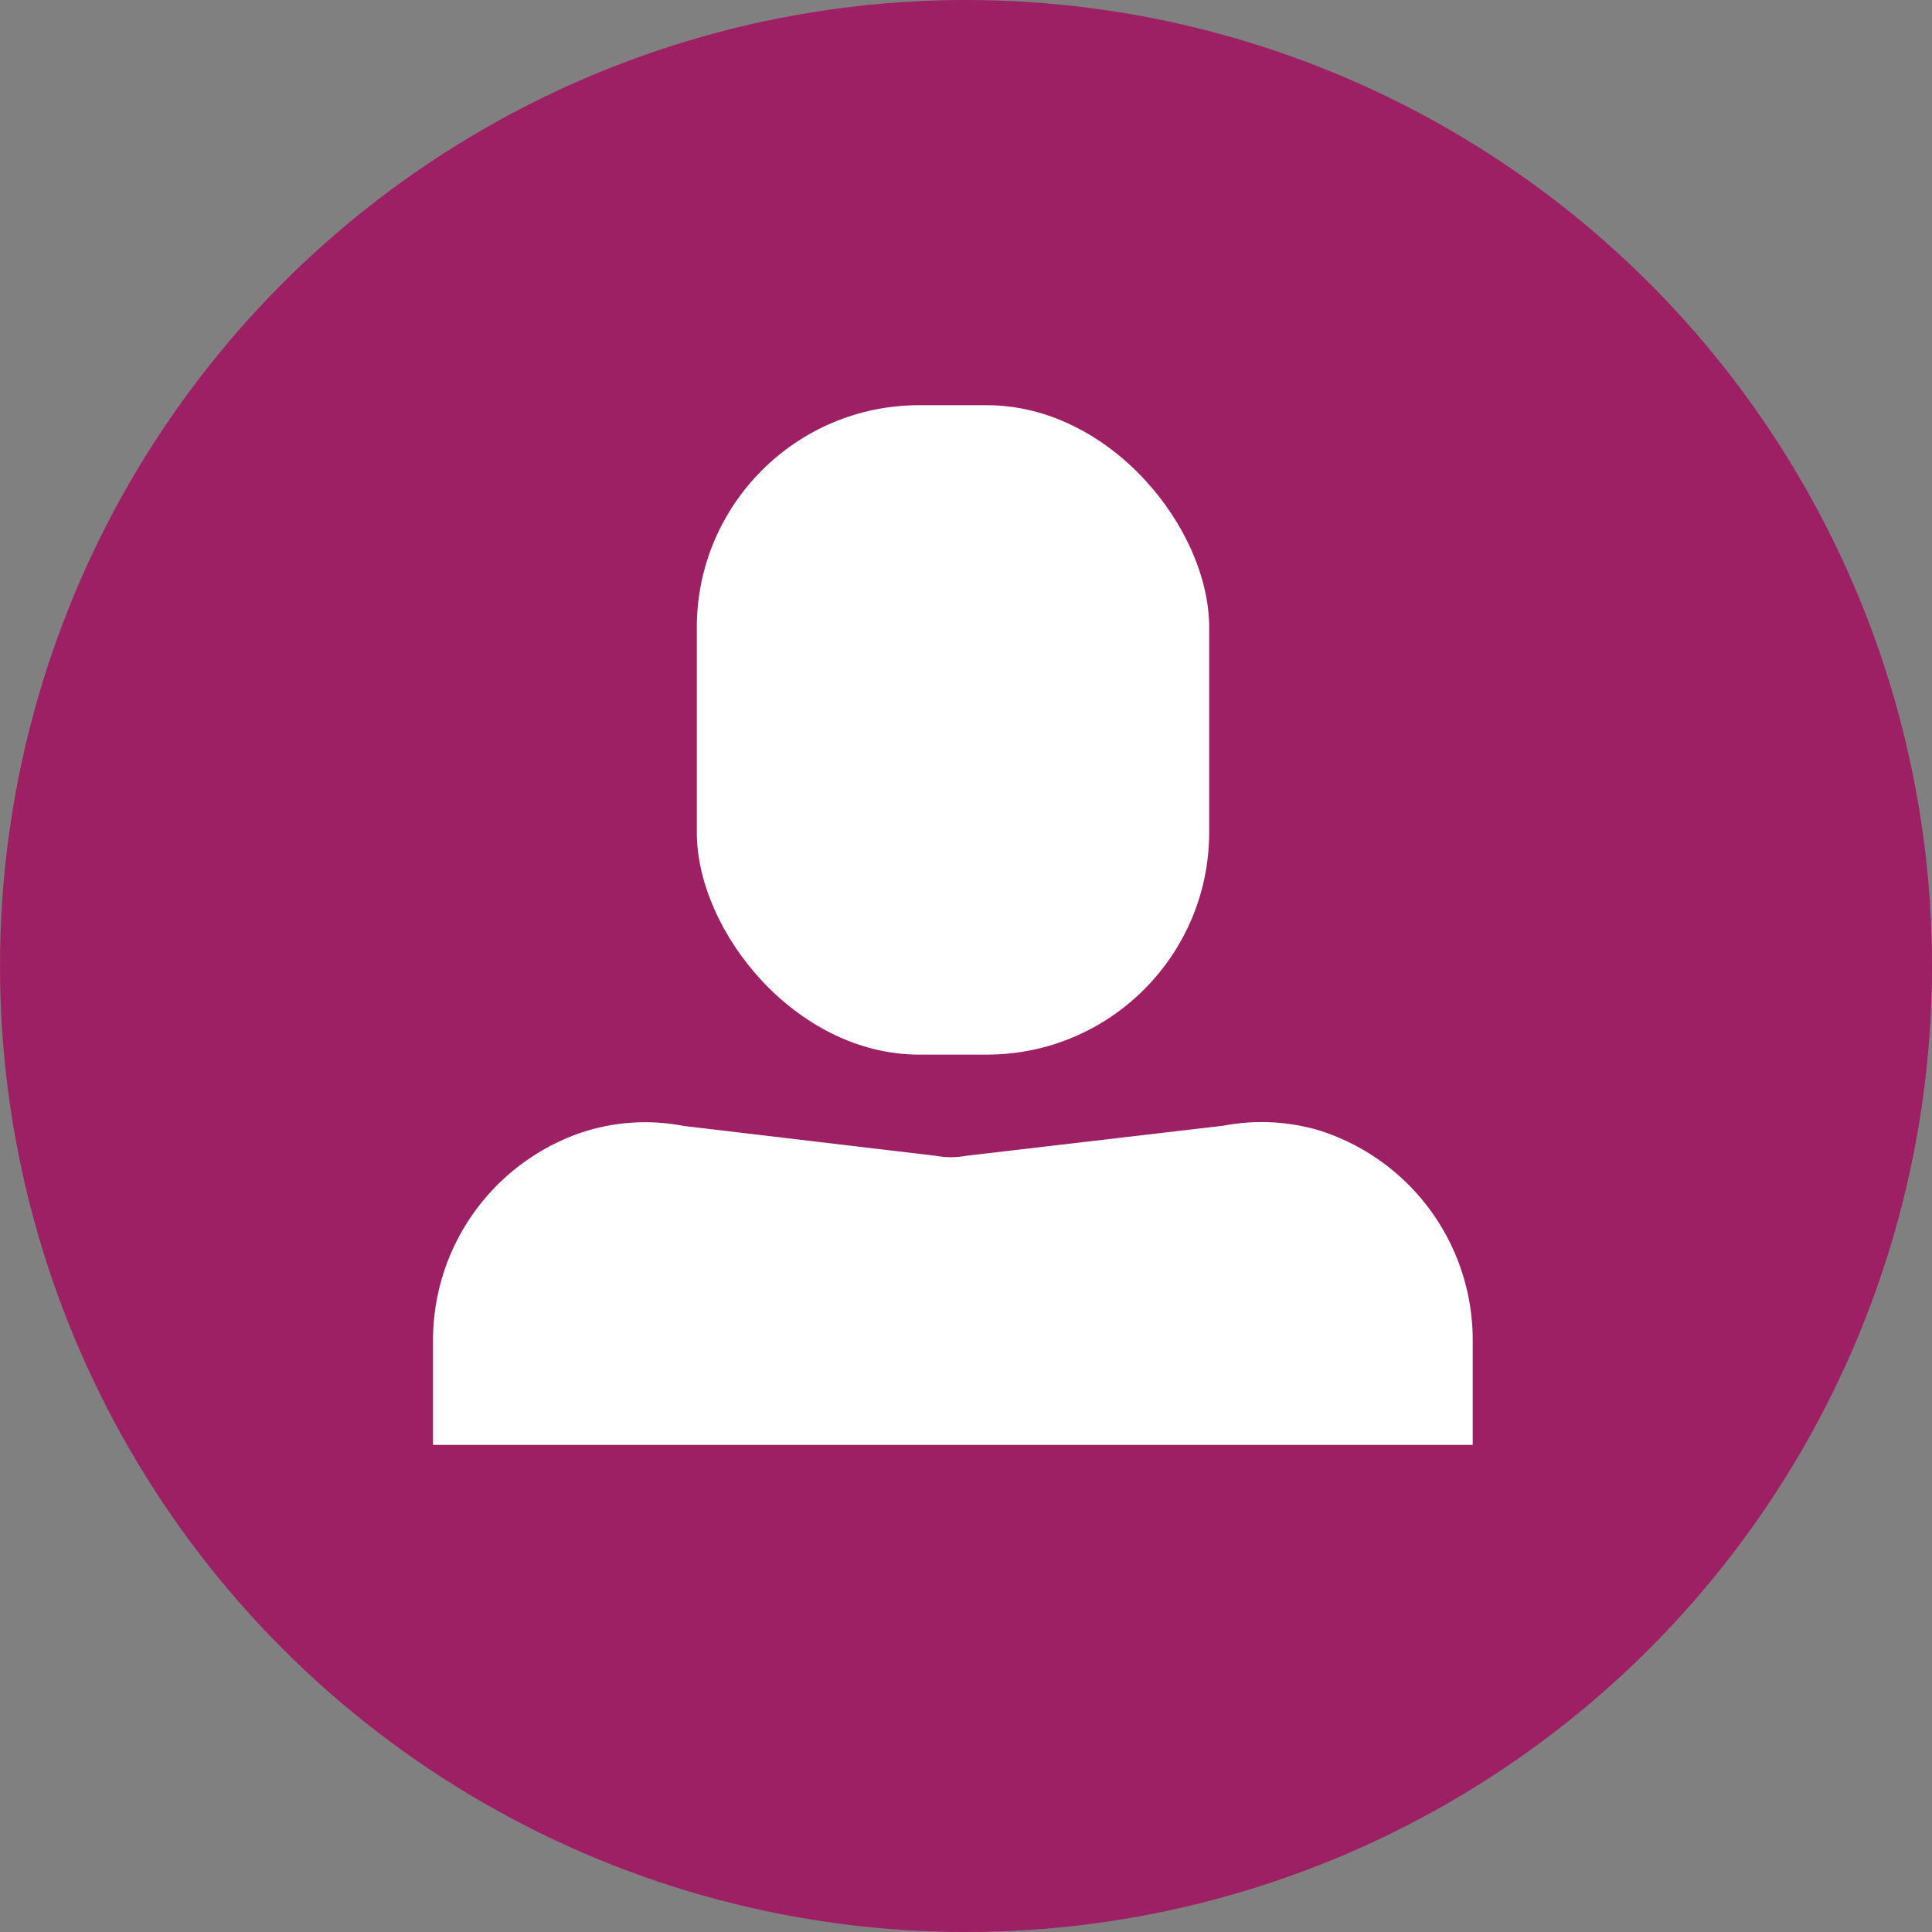 <svg xmlns="http://www.w3.org/2000/svg" viewBox="0 0 75 75"><rect x="0" y="0" width="75" height="75" fill="#808080" stroke="none"/><title>service</title><g id="Layer_1" data-name="Layer 1"><circle cx="37.5" cy="37.5" r="37.5" style="fill:#9e2064"/><rect x="27.05" y="15.73" width="19.89" height="25.21" rx="8.63" ry="8.63" style="fill:#fff"/><path d="M57.17,56.09H16.81V52a8.52,8.52,0,0,1,5.66-8,7.85,7.85,0,0,1,4.08-.29l9.8,1.16a3.12,3.12,0,0,0,1.14,0l10-1.17a7.9,7.9,0,0,1,3.68.17,8.53,8.53,0,0,1,6,8.1Z" style="fill:#fff"/></g></svg>